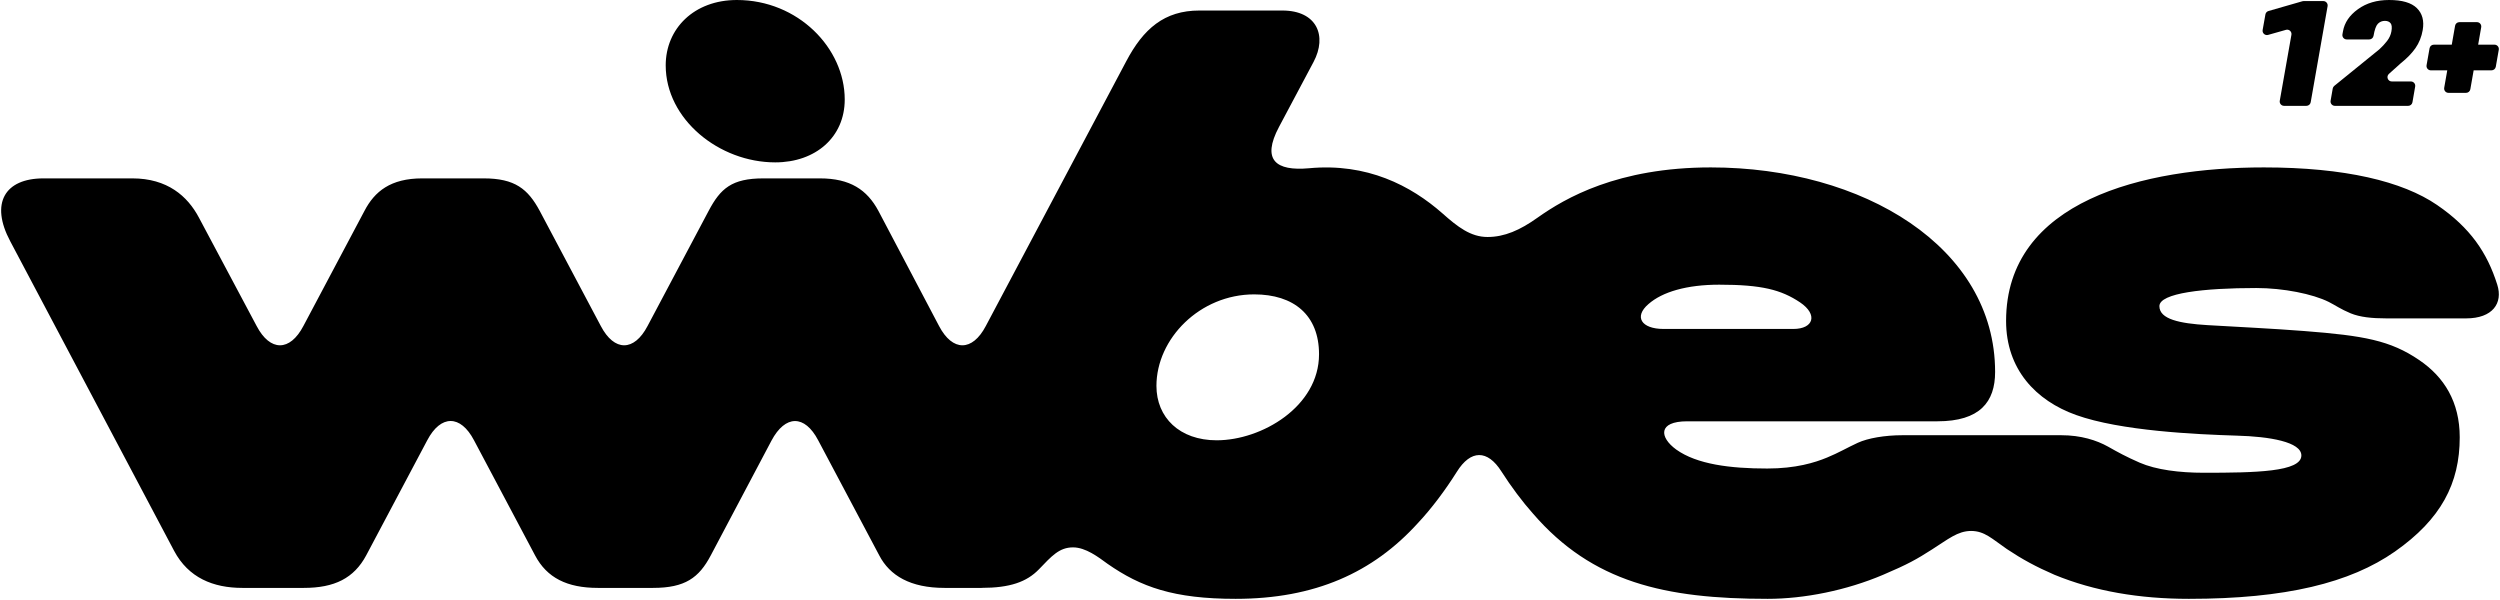 <?xml version="1.0" encoding="UTF-8"?> <svg xmlns="http://www.w3.org/2000/svg" viewBox="0 0 205.00 49.16" data-guides="{&quot;vertical&quot;:[],&quot;horizontal&quot;:[]}"><defs></defs><path fill="#000000" stroke="none" fill-opacity="1" stroke-width="1" stroke-opacity="1" baseline-shift="baseline" id="tSvgb24795b6e7" title="Path 1" d="M199.329 5.768C199.107 5.768 198.94 5.568 198.978 5.35C199.06 4.886 199.142 4.421 199.224 3.957C199.254 3.787 199.401 3.663 199.574 3.663C201.232 3.663 202.891 3.663 204.549 3.663C204.771 3.663 204.938 3.862 204.9 4.08C204.818 4.545 204.737 5.009 204.655 5.474C204.625 5.644 204.477 5.768 204.304 5.768C202.646 5.768 200.987 5.768 199.329 5.768ZM200.775 7.614C200.554 7.614 200.386 7.415 200.425 7.197C200.722 5.502 201.02 3.806 201.317 2.111C201.347 1.94 201.495 1.816 201.668 1.816C202.148 1.816 202.629 1.816 203.109 1.816C203.33 1.816 203.498 2.016 203.459 2.234C203.162 3.929 202.865 5.625 202.567 7.32C202.537 7.49 202.389 7.614 202.217 7.614C201.736 7.614 201.256 7.614 200.775 7.614Z"></path><path fill="#000000" stroke="none" fill-opacity="1" stroke-width="1" stroke-opacity="1" baseline-shift="baseline" id="tSvg169385cb8f0" title="Path 2" d="M191.46 8.68C191.239 8.68 191.071 8.48 191.109 8.263C191.167 7.928 191.226 7.593 191.284 7.258C191.299 7.174 191.344 7.097 191.411 7.043C192.644 6.042 193.878 5.041 195.112 4.04C195.347 3.824 195.557 3.597 195.741 3.358C195.925 3.119 196.043 2.86 196.094 2.582C196.153 2.256 196.131 2.031 196.029 1.905C195.927 1.776 195.77 1.711 195.559 1.711C195.335 1.711 195.145 1.79 194.988 1.946C194.835 2.103 194.716 2.434 194.63 2.94C194.599 3.11 194.451 3.234 194.279 3.234C193.663 3.234 193.047 3.234 192.431 3.234C192.209 3.234 192.042 3.035 192.08 2.817C192.095 2.732 192.11 2.648 192.125 2.564C192.25 1.854 192.66 1.251 193.353 0.753C194.047 0.251 194.898 0 195.906 0C196.972 0 197.731 0.222 198.181 0.664C198.632 1.104 198.793 1.703 198.663 2.464C198.566 3.025 198.366 3.52 198.064 3.952C197.762 4.379 197.366 4.787 196.876 5.175C196.548 5.47 196.219 5.765 195.891 6.06C195.648 6.278 195.803 6.68 196.129 6.68C196.65 6.68 197.172 6.68 197.694 6.68C197.914 6.68 198.082 6.879 198.044 7.097C197.97 7.526 197.895 7.955 197.821 8.385C197.791 8.555 197.643 8.68 197.47 8.68C195.467 8.68 193.463 8.68 191.46 8.68Z"></path><path fill="#000000" stroke="none" fill-opacity="1" stroke-width="1" stroke-opacity="1" baseline-shift="baseline" id="tSvg10c27f641ab" title="Path 3" d="M187.291 8.679C187.07 8.679 186.902 8.479 186.941 8.261C187.26 6.458 187.578 4.655 187.897 2.852C187.943 2.593 187.702 2.376 187.45 2.447C186.961 2.586 186.473 2.724 185.984 2.862C185.732 2.933 185.491 2.716 185.537 2.457C185.613 2.032 185.688 1.607 185.764 1.183C185.787 1.049 185.885 0.94 186.016 0.903C186.944 0.636 187.872 0.369 188.8 0.102C188.832 0.092 188.866 0.088 188.899 0.088C189.437 0.088 189.974 0.088 190.512 0.088C190.733 0.088 190.901 0.287 190.863 0.505C190.401 3.132 189.939 5.758 189.477 8.385C189.447 8.555 189.299 8.679 189.126 8.679C188.515 8.679 187.903 8.679 187.291 8.679Z"></path><path fill="#000000" stroke="none" fill-opacity="1" stroke-width="1" stroke-opacity="1" baseline-shift="baseline" id="tSvg15ece4d97db" title="Path 4" d="M60.426 0C56.904 0 54.588 2.351 54.588 5.36C54.588 9.786 58.974 13.315 63.569 13.315C66.885 13.315 69.268 11.24 69.268 8.161C69.268 3.942 65.433 0 60.424 0C60.425 0 60.425 0 60.426 0ZM102.842 24.139C98.386 24.139 94.828 27.77 94.828 31.644C94.828 34.238 96.727 36.104 99.767 36.104C103.463 36.104 108.161 33.338 108.161 29.049C108.161 25.834 106.088 24.139 102.842 24.139ZM80.494 48.208C79.48 48.208 78.467 48.208 77.453 48.208C74.656 48.208 72.963 47.205 72.1 45.545C70.43 42.398 68.761 39.251 67.091 36.104C65.986 33.995 64.397 33.995 63.257 36.139C61.599 39.274 59.941 42.41 58.282 45.545C57.315 47.379 56.175 48.208 53.55 48.208C52.041 48.208 50.533 48.208 49.025 48.208C46.503 48.208 44.845 47.379 43.877 45.545C42.208 42.398 40.538 39.251 38.869 36.104C37.764 33.995 36.141 33.995 35.034 36.104C33.365 39.251 31.695 42.398 30.026 45.545C29.023 47.412 27.435 48.208 24.913 48.208C23.232 48.208 21.551 48.208 19.87 48.208C17.487 48.208 15.449 47.379 14.275 45.165C9.796 36.703 5.316 28.242 0.838 19.781C-0.821 16.669 0.388 14.627 3.566 14.627C5.995 14.627 8.424 14.627 10.853 14.627C13.72 14.627 15.378 16.079 16.311 17.843C17.888 20.806 19.466 23.769 21.044 26.732C22.148 28.841 23.772 28.841 24.878 26.732C26.548 23.585 28.217 20.438 29.887 17.291C30.716 15.7 32.029 14.627 34.62 14.627C36.301 14.627 37.982 14.627 39.663 14.627C42.219 14.627 43.289 15.492 44.257 17.291C45.927 20.438 47.596 23.585 49.266 26.732C50.371 28.841 51.994 28.841 53.1 26.732C54.77 23.585 56.44 20.438 58.109 17.291C59.077 15.457 60.008 14.627 62.599 14.627C64.142 14.627 65.685 14.627 67.228 14.627C69.715 14.627 71.097 15.561 72.029 17.291C73.687 20.438 75.344 23.585 77.002 26.732C78.107 28.841 79.731 28.841 80.837 26.732C84.671 19.504 88.505 12.276 92.339 5.048C93.756 2.351 95.481 0.863 98.348 0.863C100.617 0.863 102.885 0.863 105.153 0.863C107.986 0.863 108.849 2.938 107.71 5.082C106.766 6.857 105.822 8.633 104.878 10.408C103.428 13.139 104.637 14.039 107.33 13.797C112.096 13.348 115.689 15.216 118.281 17.497C119.524 18.603 120.594 19.433 121.976 19.433C123.359 19.433 124.637 18.88 126.087 17.843C128.333 16.252 132.649 13.728 140.284 13.728C152.788 13.728 163.599 20.263 163.599 30.501C163.599 32.956 162.356 34.547 158.867 34.547C152.028 34.547 145.189 34.547 138.35 34.547C135.932 34.547 136.071 35.861 137.451 36.863C139.144 38.074 141.872 38.419 144.912 38.419C147.261 38.419 148.816 37.935 149.817 37.52C150.75 37.139 151.51 36.69 152.339 36.309C153.167 35.929 154.55 35.688 156 35.688C160.34 35.688 164.681 35.688 169.023 35.688C170.646 35.688 171.924 36.103 172.857 36.622C173.651 37.072 174.342 37.452 175.448 37.936C176.796 38.525 178.729 38.766 180.698 38.766C184.947 38.766 188.712 38.697 188.712 37.348C188.712 36.242 186.121 35.792 183.393 35.722C180.112 35.618 173.894 35.342 170.233 34.028C166.952 32.852 164.499 30.293 164.499 26.317C164.499 16.461 175.795 13.728 185.639 13.728C192.271 13.728 197.004 14.868 199.836 16.806C202.564 18.673 203.946 20.715 204.775 23.342C205.259 24.863 204.395 26.108 202.219 26.108C200.043 26.108 197.867 26.108 195.691 26.108C194.482 26.108 193.514 26.004 192.755 25.693C191.926 25.347 191.511 25.037 190.958 24.759C189.645 24.102 187.227 23.618 185.016 23.618C180.698 23.618 177.071 24.033 177.071 25.104C177.071 26.176 178.729 26.523 181.008 26.66C183.322 26.799 186.293 26.936 188.953 27.145C193.823 27.525 196 27.905 198.382 29.53C200.42 30.914 201.698 32.955 201.698 35.86C201.698 39.629 200.179 42.569 196.379 45.231C192.718 47.79 187.434 49.105 179.489 49.105C175.448 49.105 171.752 48.483 168.471 47.134C166.952 46.477 165.811 45.854 164.567 45.024C163.358 44.194 162.736 43.538 161.631 43.538C160.526 43.538 159.732 44.229 158.419 45.059C157.176 45.854 156.451 46.269 154.413 47.134C151.407 48.413 147.954 49.105 144.949 49.105C136.52 49.105 130.58 47.755 125.709 42.119C124.845 41.15 123.912 39.905 123.117 38.66C121.978 36.861 120.596 36.861 119.456 38.695C118.523 40.181 117.384 41.704 116.279 42.88C112.583 46.96 107.816 49.105 101.322 49.105C96.245 49.105 93.551 48.136 90.821 46.234C90.062 45.68 89.025 44.885 87.989 44.885C86.85 44.885 86.227 45.611 85.192 46.684C84.189 47.721 82.809 48.205 80.494 48.205C80.494 48.206 80.494 48.207 80.494 48.208ZM135.173 24.934C133.964 25.971 134.584 26.974 136.416 26.974C139.962 26.974 143.508 26.974 147.054 26.974C148.712 26.974 149.092 25.799 147.607 24.796C146.054 23.759 144.465 23.344 140.976 23.344C138.315 23.344 136.312 23.932 135.173 24.934Z"></path></svg> 